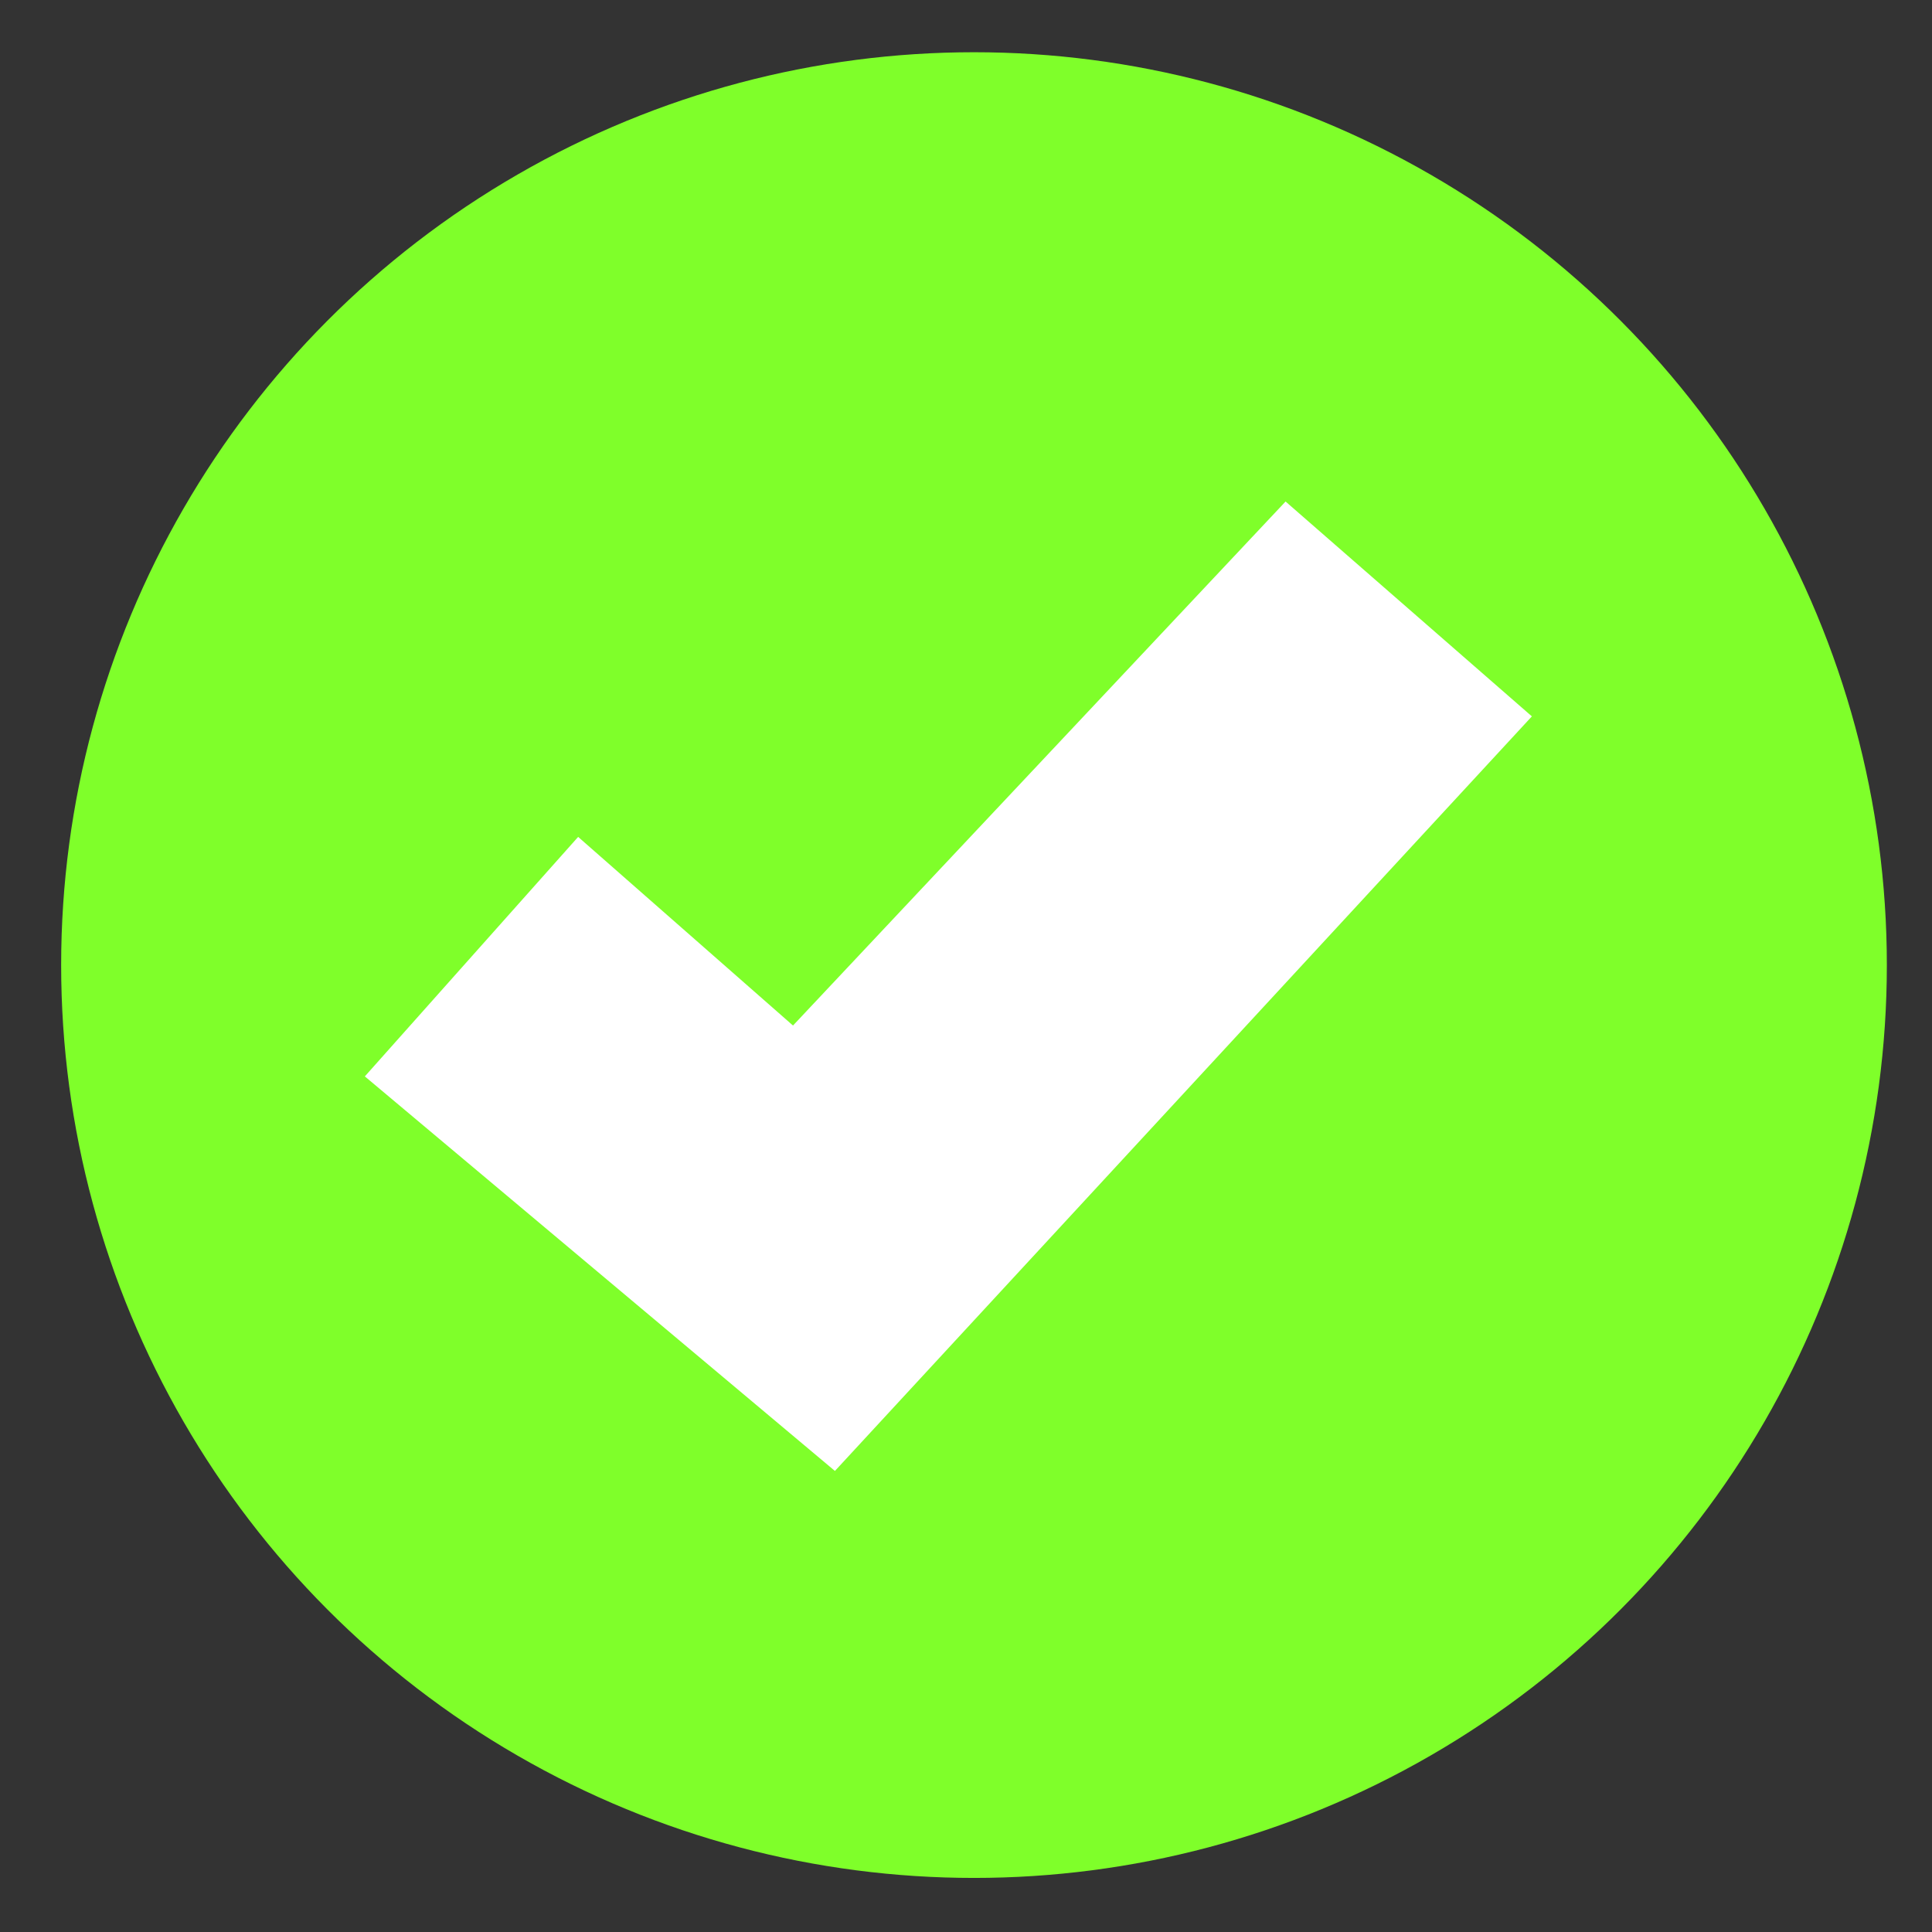 <?xml version="1.0" encoding="UTF-8" standalone="no"?>
<!-- Created with Inkscape (http://www.inkscape.org/) -->

<svg
   xmlns:dc="http://purl.org/dc/elements/1.1/"
   xmlns:cc="http://creativecommons.org/ns#"
   xmlns:rdf="http://www.w3.org/1999/02/22-rdf-syntax-ns#"
   xmlns:svg="http://www.w3.org/2000/svg"
   xmlns="http://www.w3.org/2000/svg"
   xmlns:sodipodi="http://sodipodi.sourceforge.net/DTD/sodipodi-0.dtd"
   xmlns:inkscape="http://www.inkscape.org/namespaces/inkscape"
   id="svg2"
   version="1.1"
   inkscape:version="0.91 r13725"
   width="32"
   height="32"
   viewBox="0 0 32 32"
   sodipodi:docname="state_available.svg">
  <rect x="0" y="0" width="32" height="32" fill="#333333" stroke="none"/>
  <defs
     id="defs6" />
  <sodipodi:namedview
     pagecolor="#ffffff"
     bordercolor="#666666"
     borderopacity="1"
     objecttolerance="10"
     gridtolerance="10"
     guidetolerance="10"
     inkscape:pageopacity="0"
     inkscape:pageshadow="2"
     inkscape:window-width="1085"
     inkscape:window-height="814"
     id="namedview4"
     showgrid="false"
     inkscape:zoom="11.372372"
     inkscape:cx="21.857445"
     inkscape:cy="18.385745"
     inkscape:window-x="603"
     inkscape:window-y="202"
     inkscape:window-maximized="0"
     inkscape:current-layer="svg2" />
  <g
     transform="matrix(0.291,0,0,0.291,-13.638,-13.488)"
     style="display:inline"
     id="g3556">
    <circle
       r="143.529"
       cy="328.006"
       cx="382.423"
       style="fill:#7fff2a;fill-opacity:1;stroke:none"
       id="path3757"
       transform="matrix(0.362,0,0,0.362,-36.133,-17.457)" />
    <path
       style="fill:#ffffff;stroke:none"
       d="M 79.773,93.985 67.632,107.617 94.388,130.074 134.057,87.125 120.038,74.896 92.002,104.722 Z"
       id="path2987"
       inkscape:connector-curvature="0"
       sodipodi:nodetypes="ccccccc" />
  </g>
</svg>
